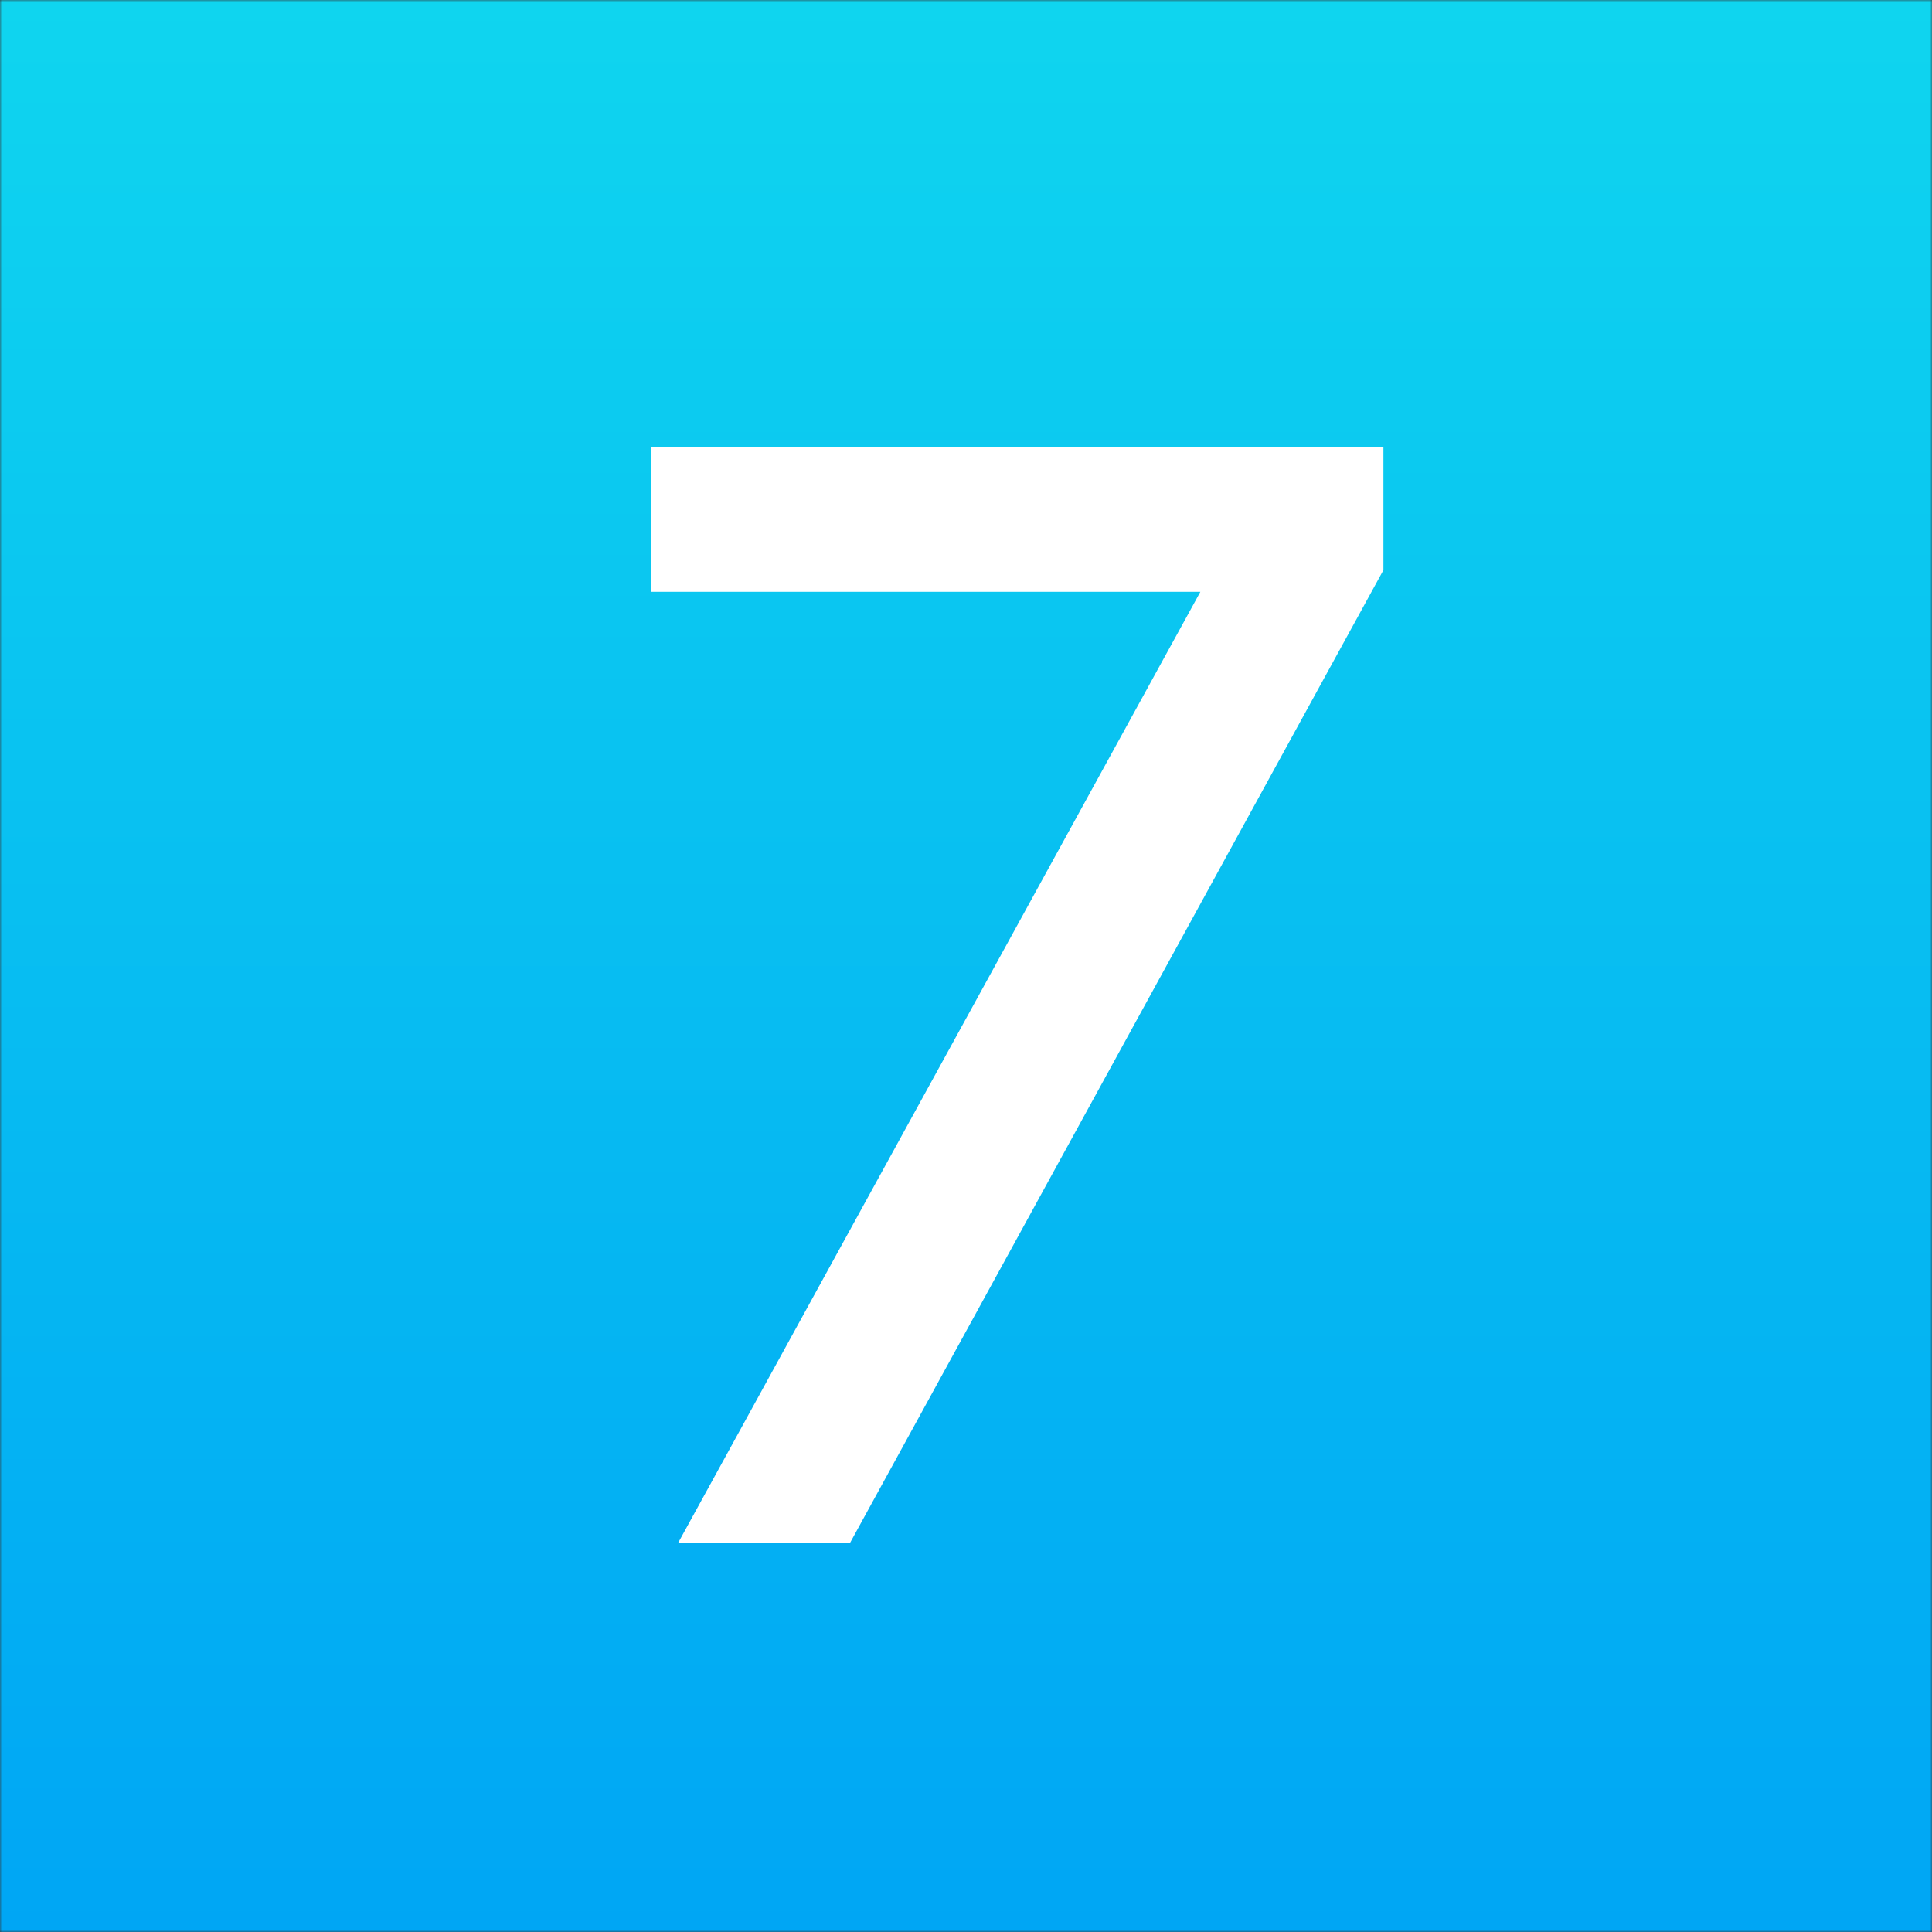 <svg xmlns="http://www.w3.org/2000/svg" width="512" height="512" fill="none" viewBox="0 0 512 512"><rect x="0" y="0" width="512" height="512" fill="#333333" stroke="none"/><defs><linearGradient id="c" x1="256" x2="256" y1="0" y2="512" gradientUnits="userSpaceOnUse"><stop stop-color="#0FD5EF"></stop><stop offset="1" stop-color="#00A6F4"></stop></linearGradient><clipPath id="a"><path fill="#fff" d="M0 0h512v512H0z"></path></clipPath></defs><g clip-path="url(#a)"><mask id="b" width="512" height="512" x="0" y="0" maskUnits="userSpaceOnUse" style="mask-type:luminance"><path fill="#fff" d="M0 0h512v512H0V0Z"></path></mask><g mask="url(#b)"><path fill="url(#c)" d="M512 512H0V0h512v512Z"></path><path fill="#fff" d="M366.621 151.077 225.244 408.928h-45.559l138.424-252.089H172.465V118.57h194.156v32.507Z"></path></g></g></svg>